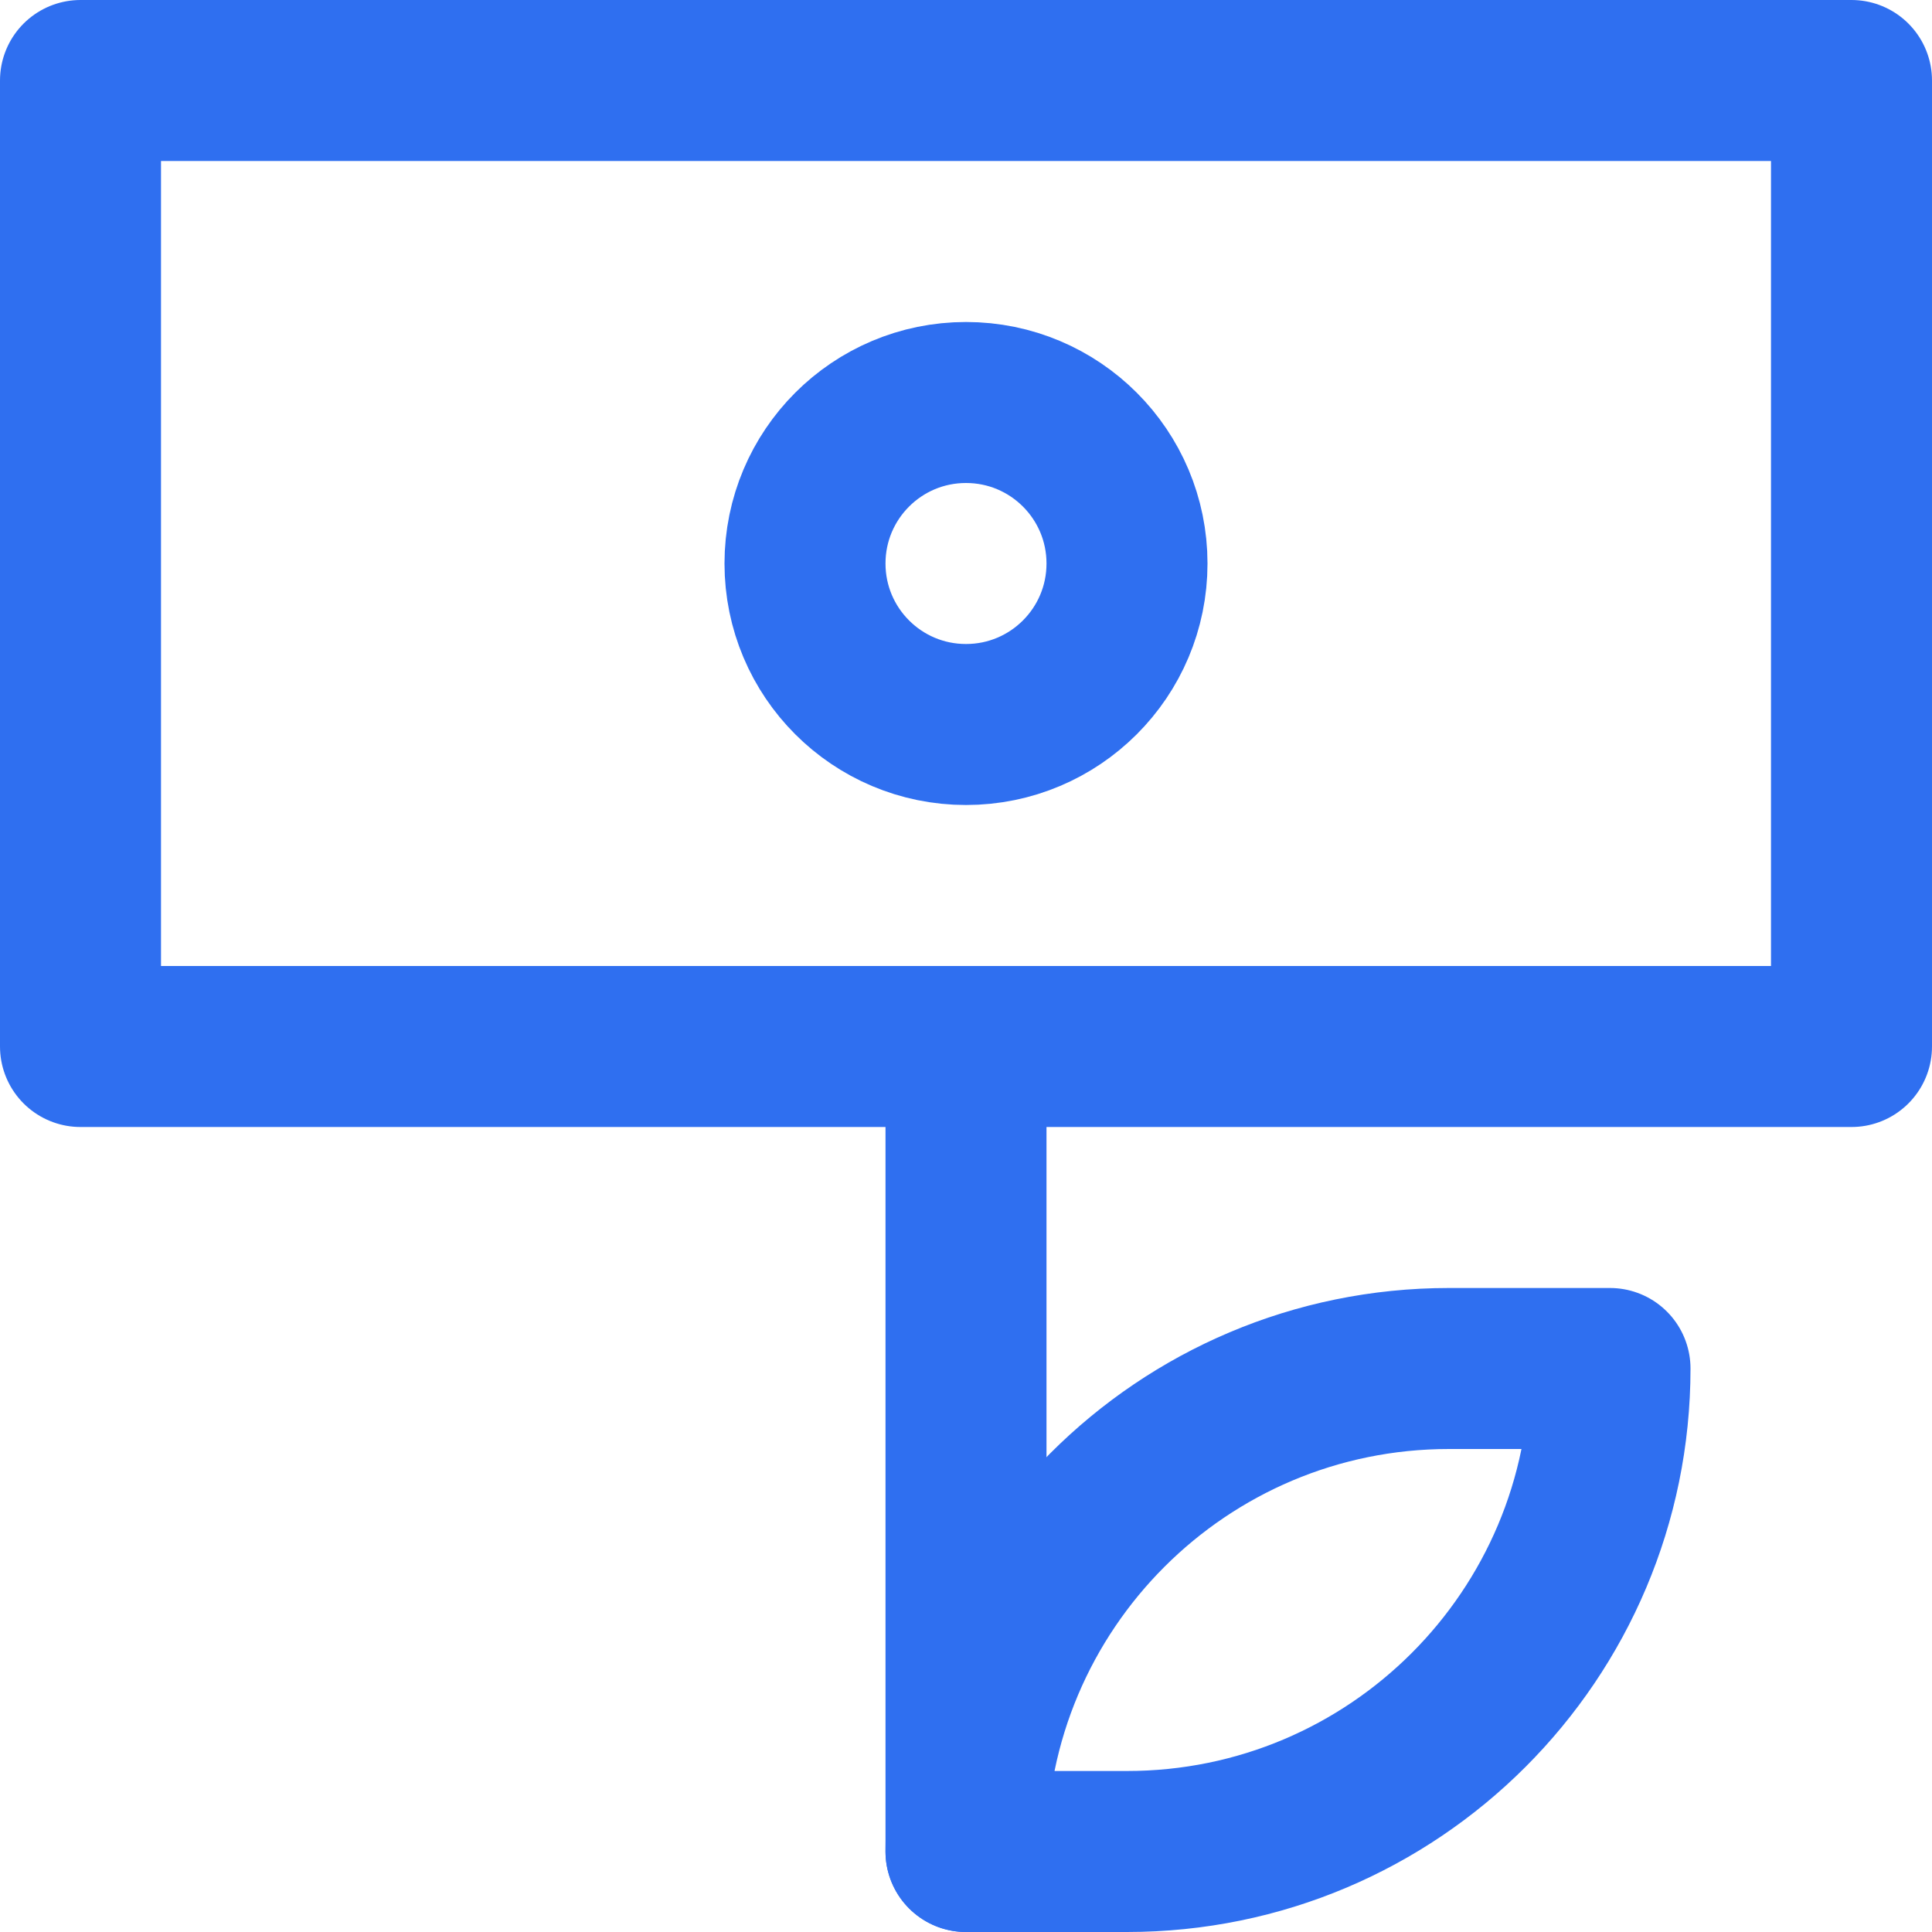 <svg width="24" height="24" viewBox="0 0 24 24" fill="none" xmlns="http://www.w3.org/2000/svg">
<g clip-path="url(#clip0_3014_9888)">
<path d="M12 23V13" stroke="#2F6FF0" stroke-width="2" stroke-linecap="round" stroke-linejoin="round"/>
<path d="M12 23C12 19.686 14.686 17 18 17H20C20 20.314 17.314 23 14 23H12Z" stroke="#2F6FF0" stroke-width="2" stroke-linecap="round" stroke-linejoin="round"/>
<path d="M23 1H1V13H23V1Z" stroke="#2F6FF0" stroke-width="2" stroke-linecap="round" stroke-linejoin="round"/>
<path d="M12 9C13.105 9 14 8.105 14 7C14 5.895 13.105 5 12 5C10.895 5 10 5.895 10 7C10 8.105 10.895 9 12 9Z" stroke="#2F6FF0" stroke-width="2" stroke-linecap="round" stroke-linejoin="round"/>
</g>
<defs>
<clipPath id="clip0_3014_9888">
<rect width="24" height="24" fill="white"/>
</clipPath>
</defs>
</svg>
